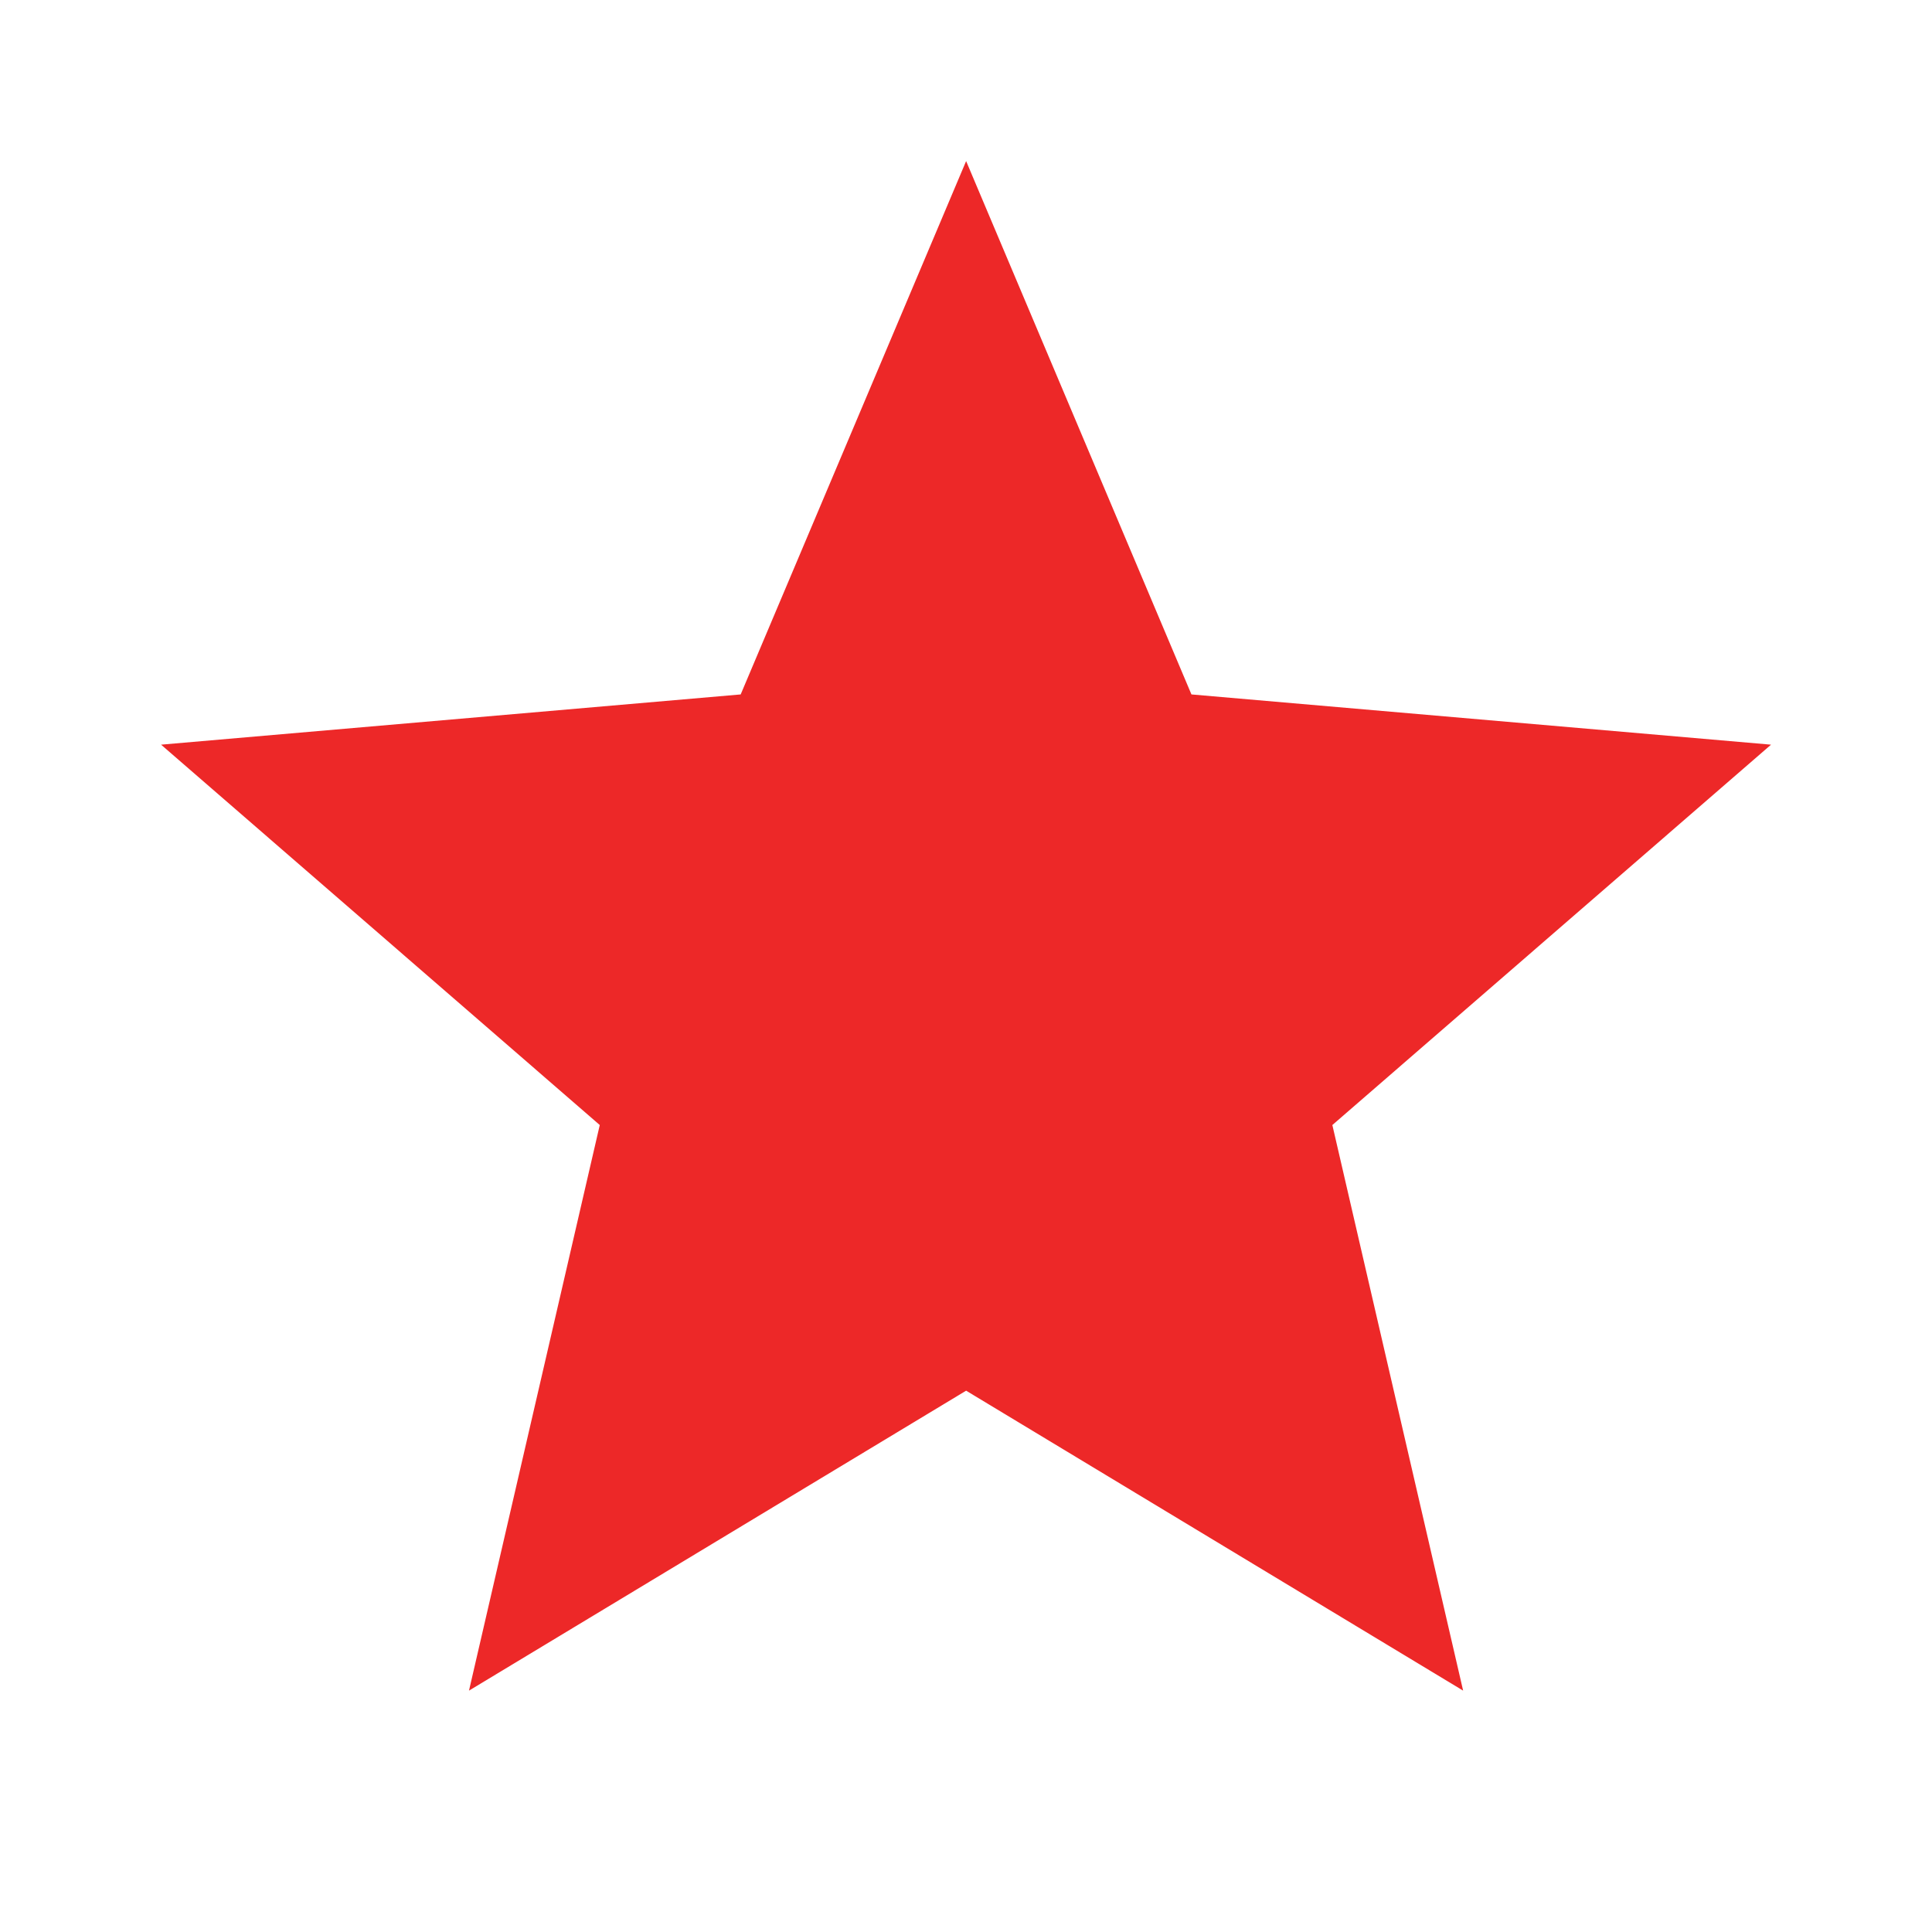 <svg width="16" height="16" viewBox="0 0 16 16" fill="none" xmlns="http://www.w3.org/2000/svg">
<path d="M3.884 14.001L4.967 9.317L1.334 6.167L6.134 5.751L8.001 1.334L9.867 5.751L14.667 6.167L11.034 9.317L12.117 14.001L8.001 11.517L3.884 14.001Z" fill="#ED2828"/>
</svg>
